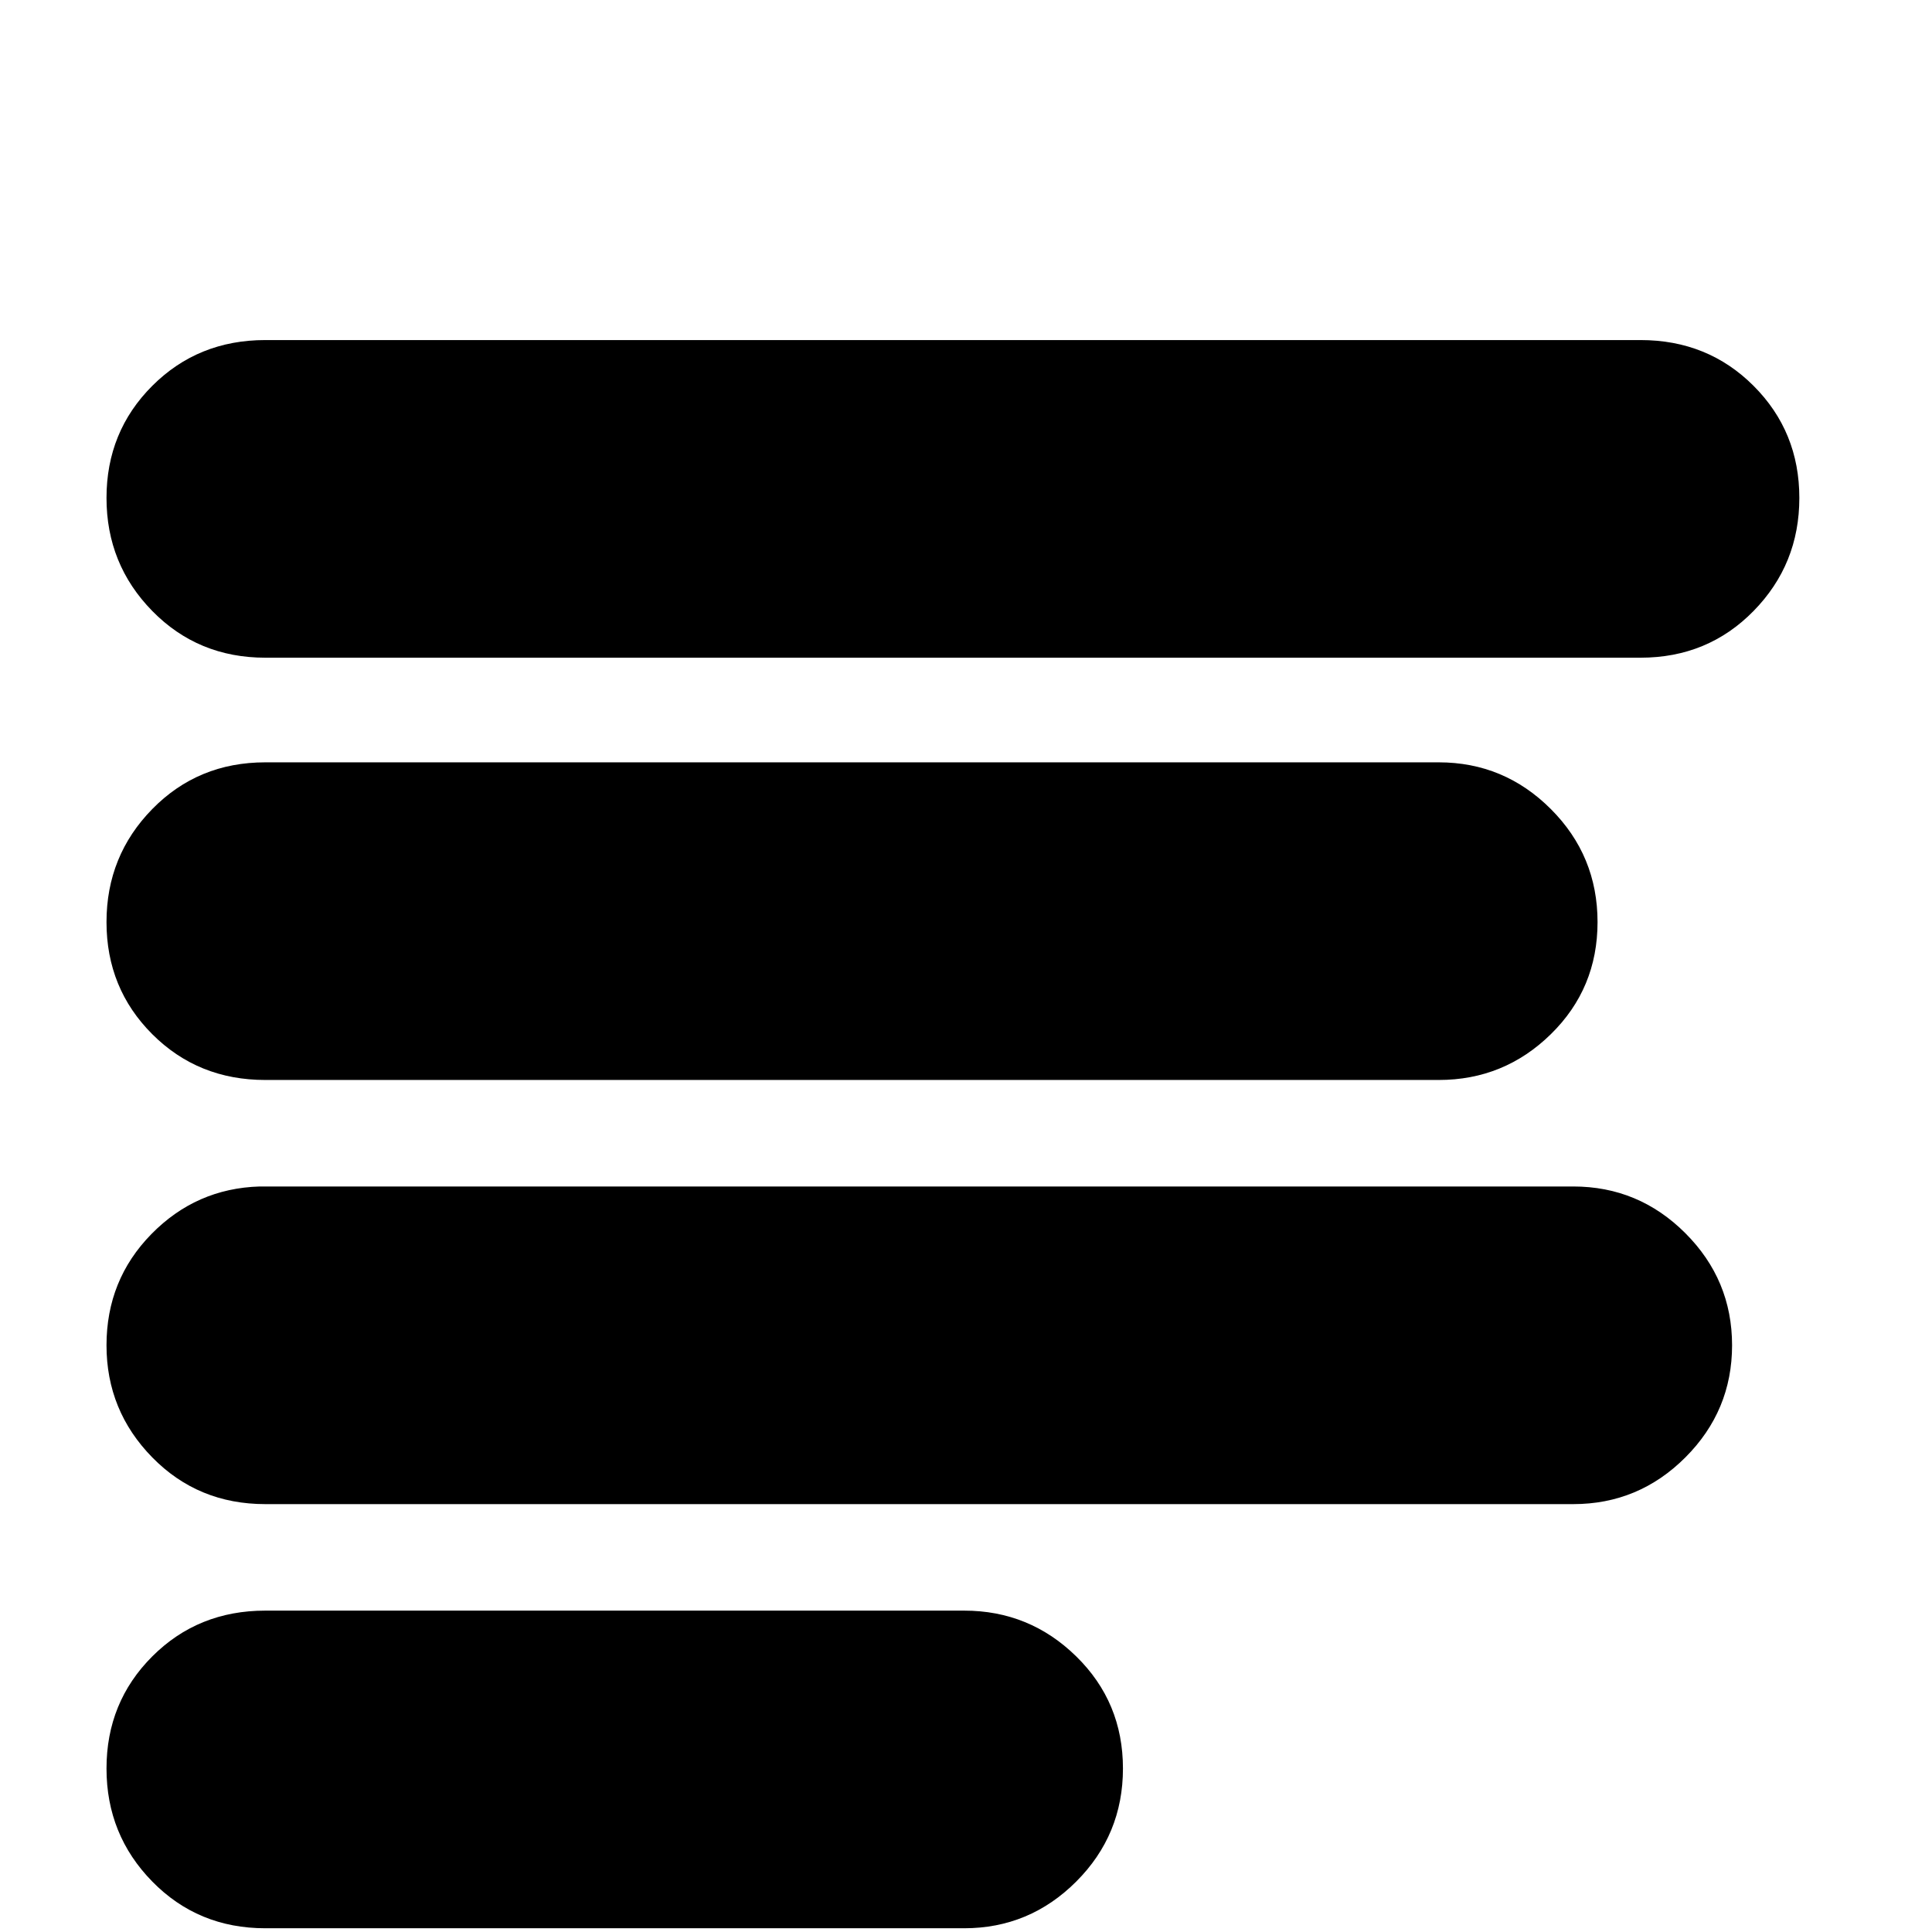 <?xml version="1.0" standalone="no"?>
<!DOCTYPE svg PUBLIC "-//W3C//DTD SVG 1.1//EN" "http://www.w3.org/Graphics/SVG/1.1/DTD/svg11.dtd" >
<!-- Скачано с сайта svg4.ru / Downloaded from svg4.ru -->
<svg width="800px" height="800px" viewBox="-10 -5 1034 1034" xmlns="http://www.w3.org/2000/svg" xmlns:xlink="http://www.w3.org/1999/xlink" version="1.1">
   <path fill="#000000"
d="M132 177q-36 0 -60.5 24.5t-24.5 60t24.5 60.5t60.5 25h736q36 0 60.5 -25t24.5 -60.5t-24.5 -60t-60.5 -24.5h-736zM132 403q-36 0 -60.5 25t-24.5 60.5t24.5 60t60.5 24.5h628q35 0 60 -24.5t25 -60t-25 -60.5t-60 -25h-628zM129 630q-34 1 -58 25.5t-24 59.5t24.5 60
t60.5 25h700q35 0 60 -25t25 -60t-25 -60t-60 -25h-703zM132 857q-36 0 -60.5 24.5t-24.5 60t24.5 60.5t60.5 25h374q35 0 60 -25t25 -60.5t-25 -60t-60 -24.5h-374z" />
</svg>